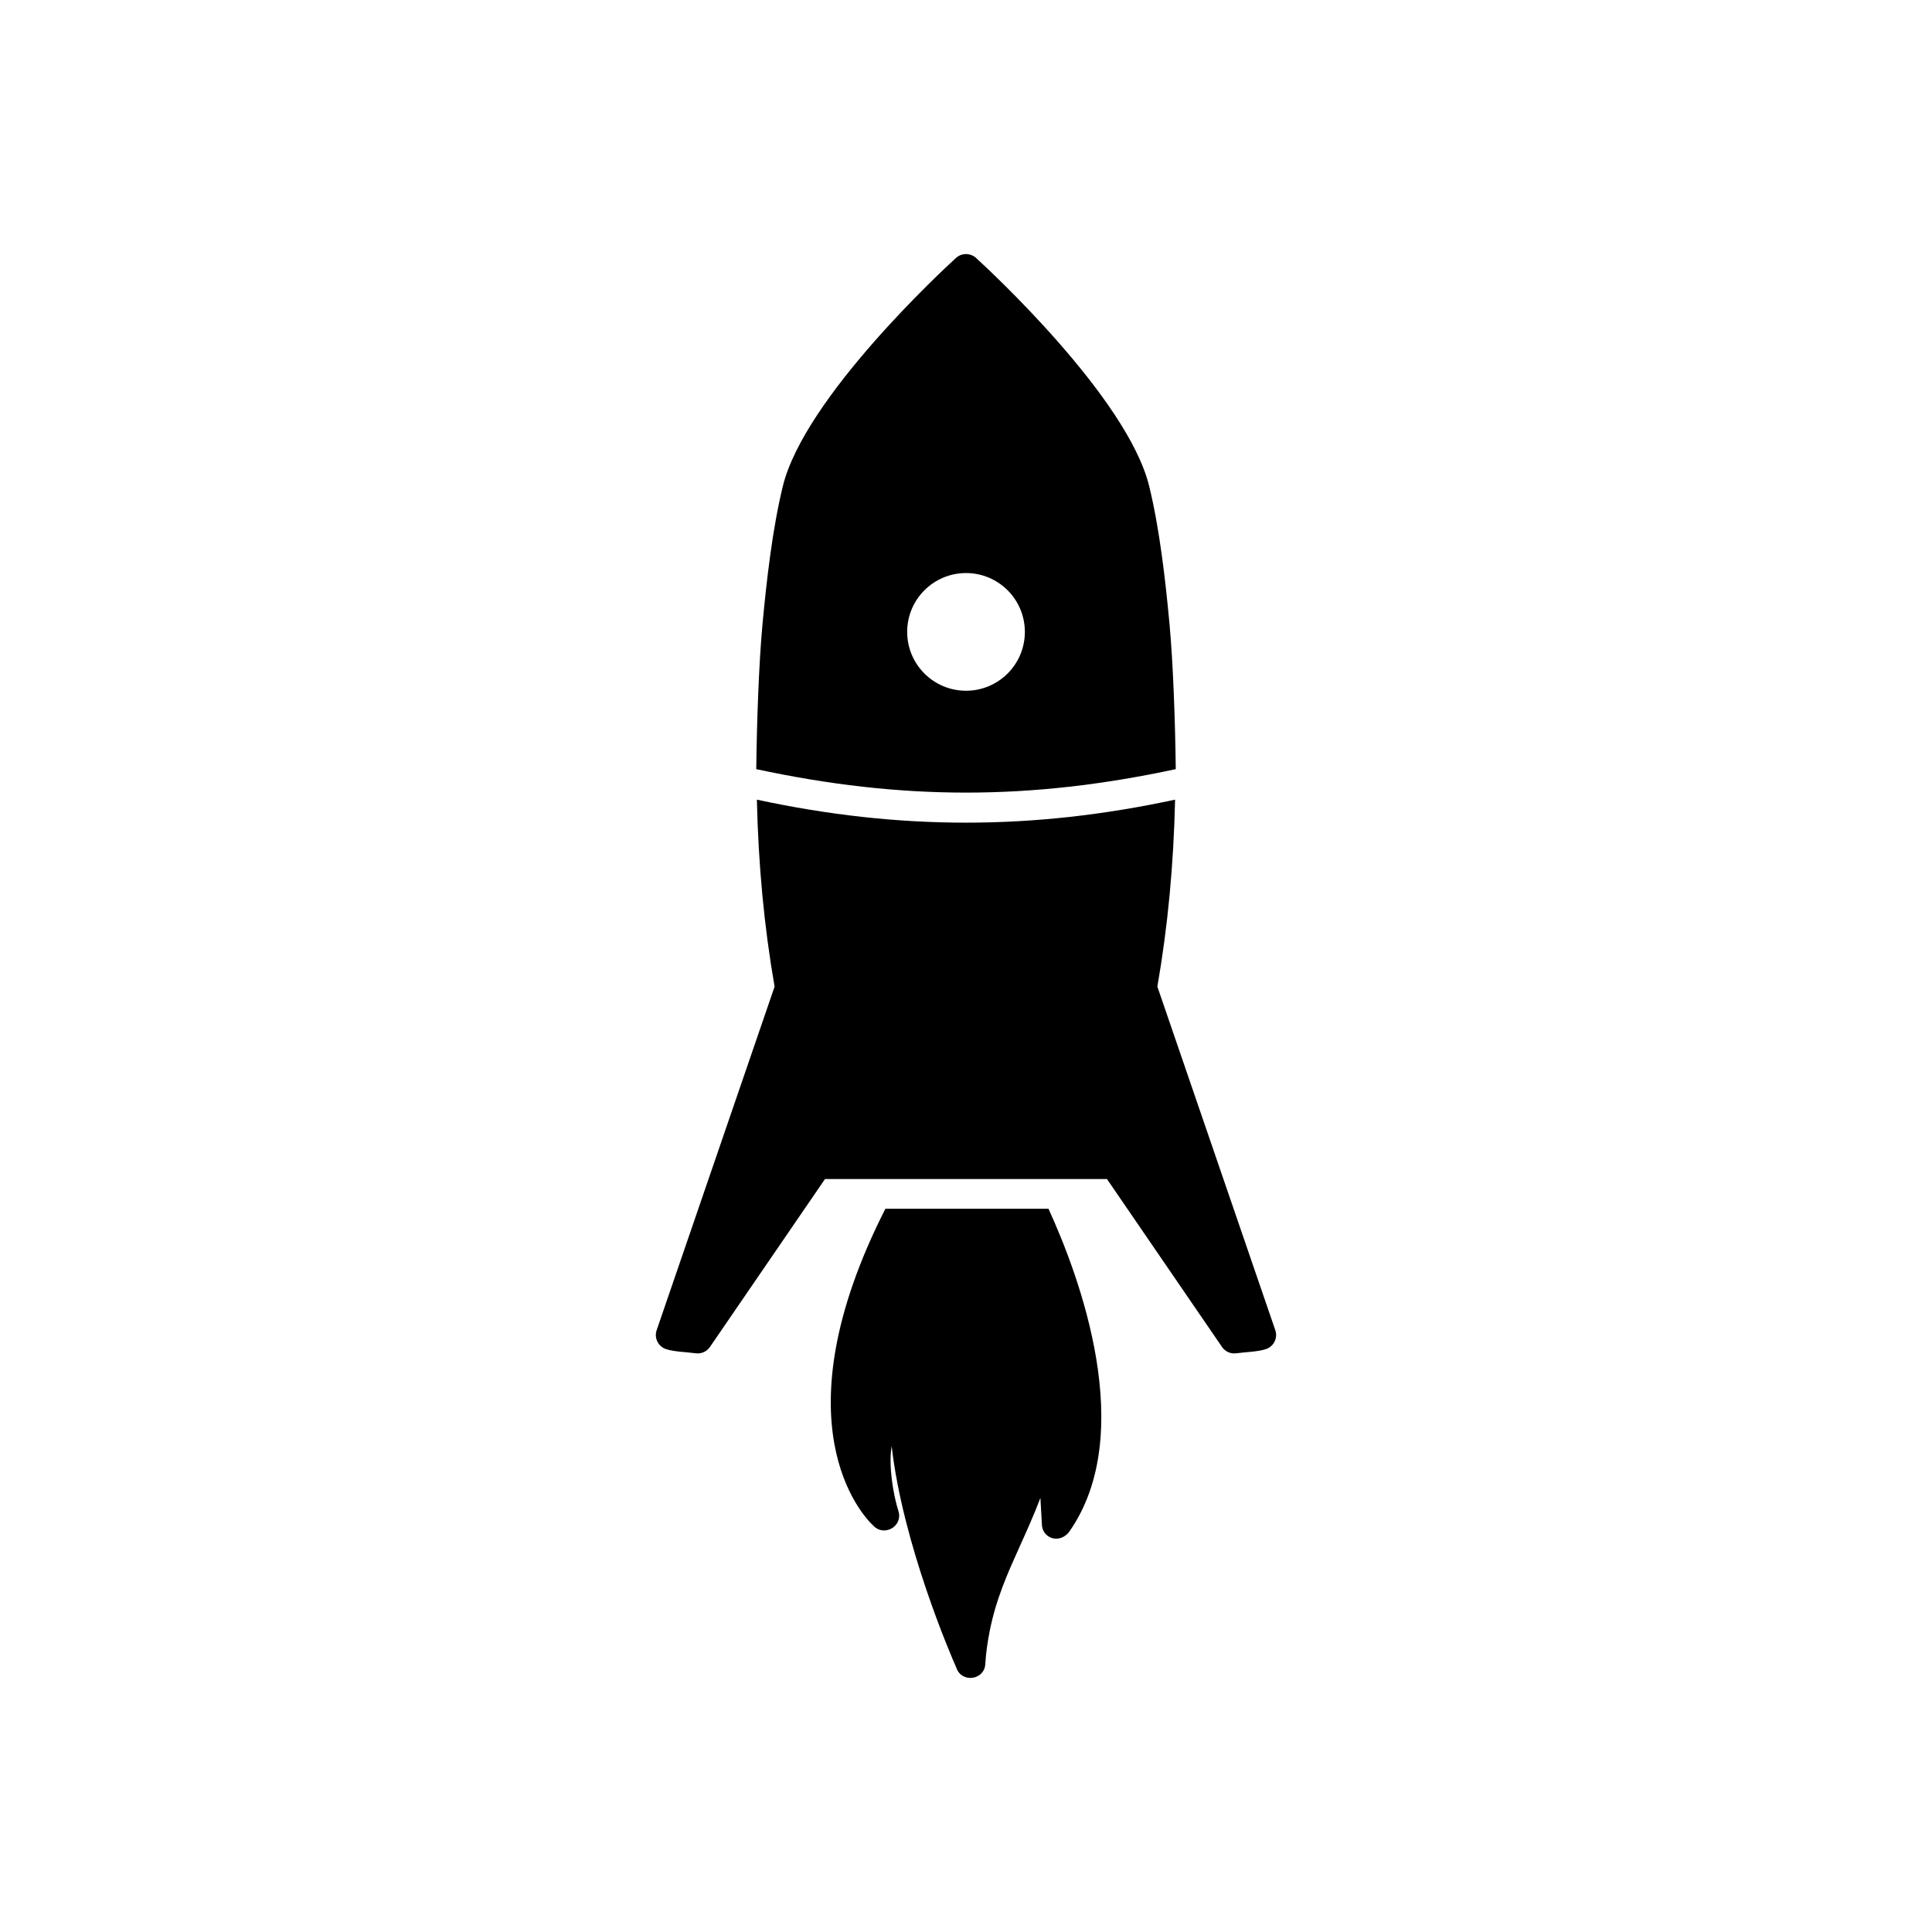 <?xml version="1.0" encoding="UTF-8"?>
<!-- Uploaded to: SVG Find, www.svgfind.com, Generator: SVG Find Mixer Tools -->
<svg fill="#000000" width="800px" height="800px" version="1.1" viewBox="144 144 512 512" xmlns="http://www.w3.org/2000/svg">
 <g>
  <path d="m421.86 464.34c8.074 17.602 23.871 59.652 5.375 85.762-2.746 3.238-7.176 1.371-7.133-2.309l-0.383-6.824c-1.75 4.582-3.602 8.684-5.387 12.641-3.301 7.316-6.379 14.137-8.074 22.75-0.547 2.773-0.996 5.859-1.145 8.676-0.305 4.262-6.262 5-7.644 1.004-1.461-3.309-14.191-32.73-17.168-58.777-0.879 4.898 0.352 12.723 1.84 17.352 1.07 3.945-3.867 6.668-6.652 3.742-3.125-2.832-25.637-27.344 3.144-84.02h43.234z"/>
  <path d="m455.59 347.83c-0.148-12.383-0.688-27.977-1.648-38.359-1.074-11.621-2.625-25.281-5.391-36.613-5.754-23.539-42.941-57.809-45.73-60.352-1.535-1.562-4.102-1.562-5.637 0-2.789 2.547-39.973 36.812-45.73 60.352-2.762 11.332-4.312 24.992-5.391 36.613-0.961 10.383-1.504 25.977-1.648 38.359 38.574 8.289 72.586 8.293 111.18 0zm-66.613-25.344c2.82 2.82 6.719 4.566 11.027 4.566 4.305 0 8.203-1.746 11.027-4.566 2.82-2.82 4.566-6.719 4.566-11.027 0-4.305-1.746-8.203-4.566-11.027-2.82-2.82-6.719-4.566-11.027-4.566-4.305 0-8.203 1.746-11.027 4.566-2.82 2.82-4.566 6.719-4.566 11.027 0 4.305 1.746 8.203 4.566 11.027z" fill-rule="evenodd"/>
  <path d="m362.63 456.46-30.559 44.602c-0.824 1.121-2.215 1.77-3.688 1.574-2.356-0.332-5.746-0.387-7.906-1.117-2.059-0.699-3.16-2.934-2.461-4.992l31.258-91.062c-2.801-16.102-4.305-32.391-4.695-49.547 37.809 8.129 73.023 8.129 110.83 0-0.391 17.152-1.895 33.441-4.695 49.547l31.258 91.062c0.699 2.059-0.402 4.293-2.461 4.992-2.16 0.734-5.551 0.789-7.906 1.117-1.473 0.195-2.867-0.453-3.688-1.574l-30.559-44.602h-74.738z" fill-rule="evenodd"/>
 </g>
</svg>